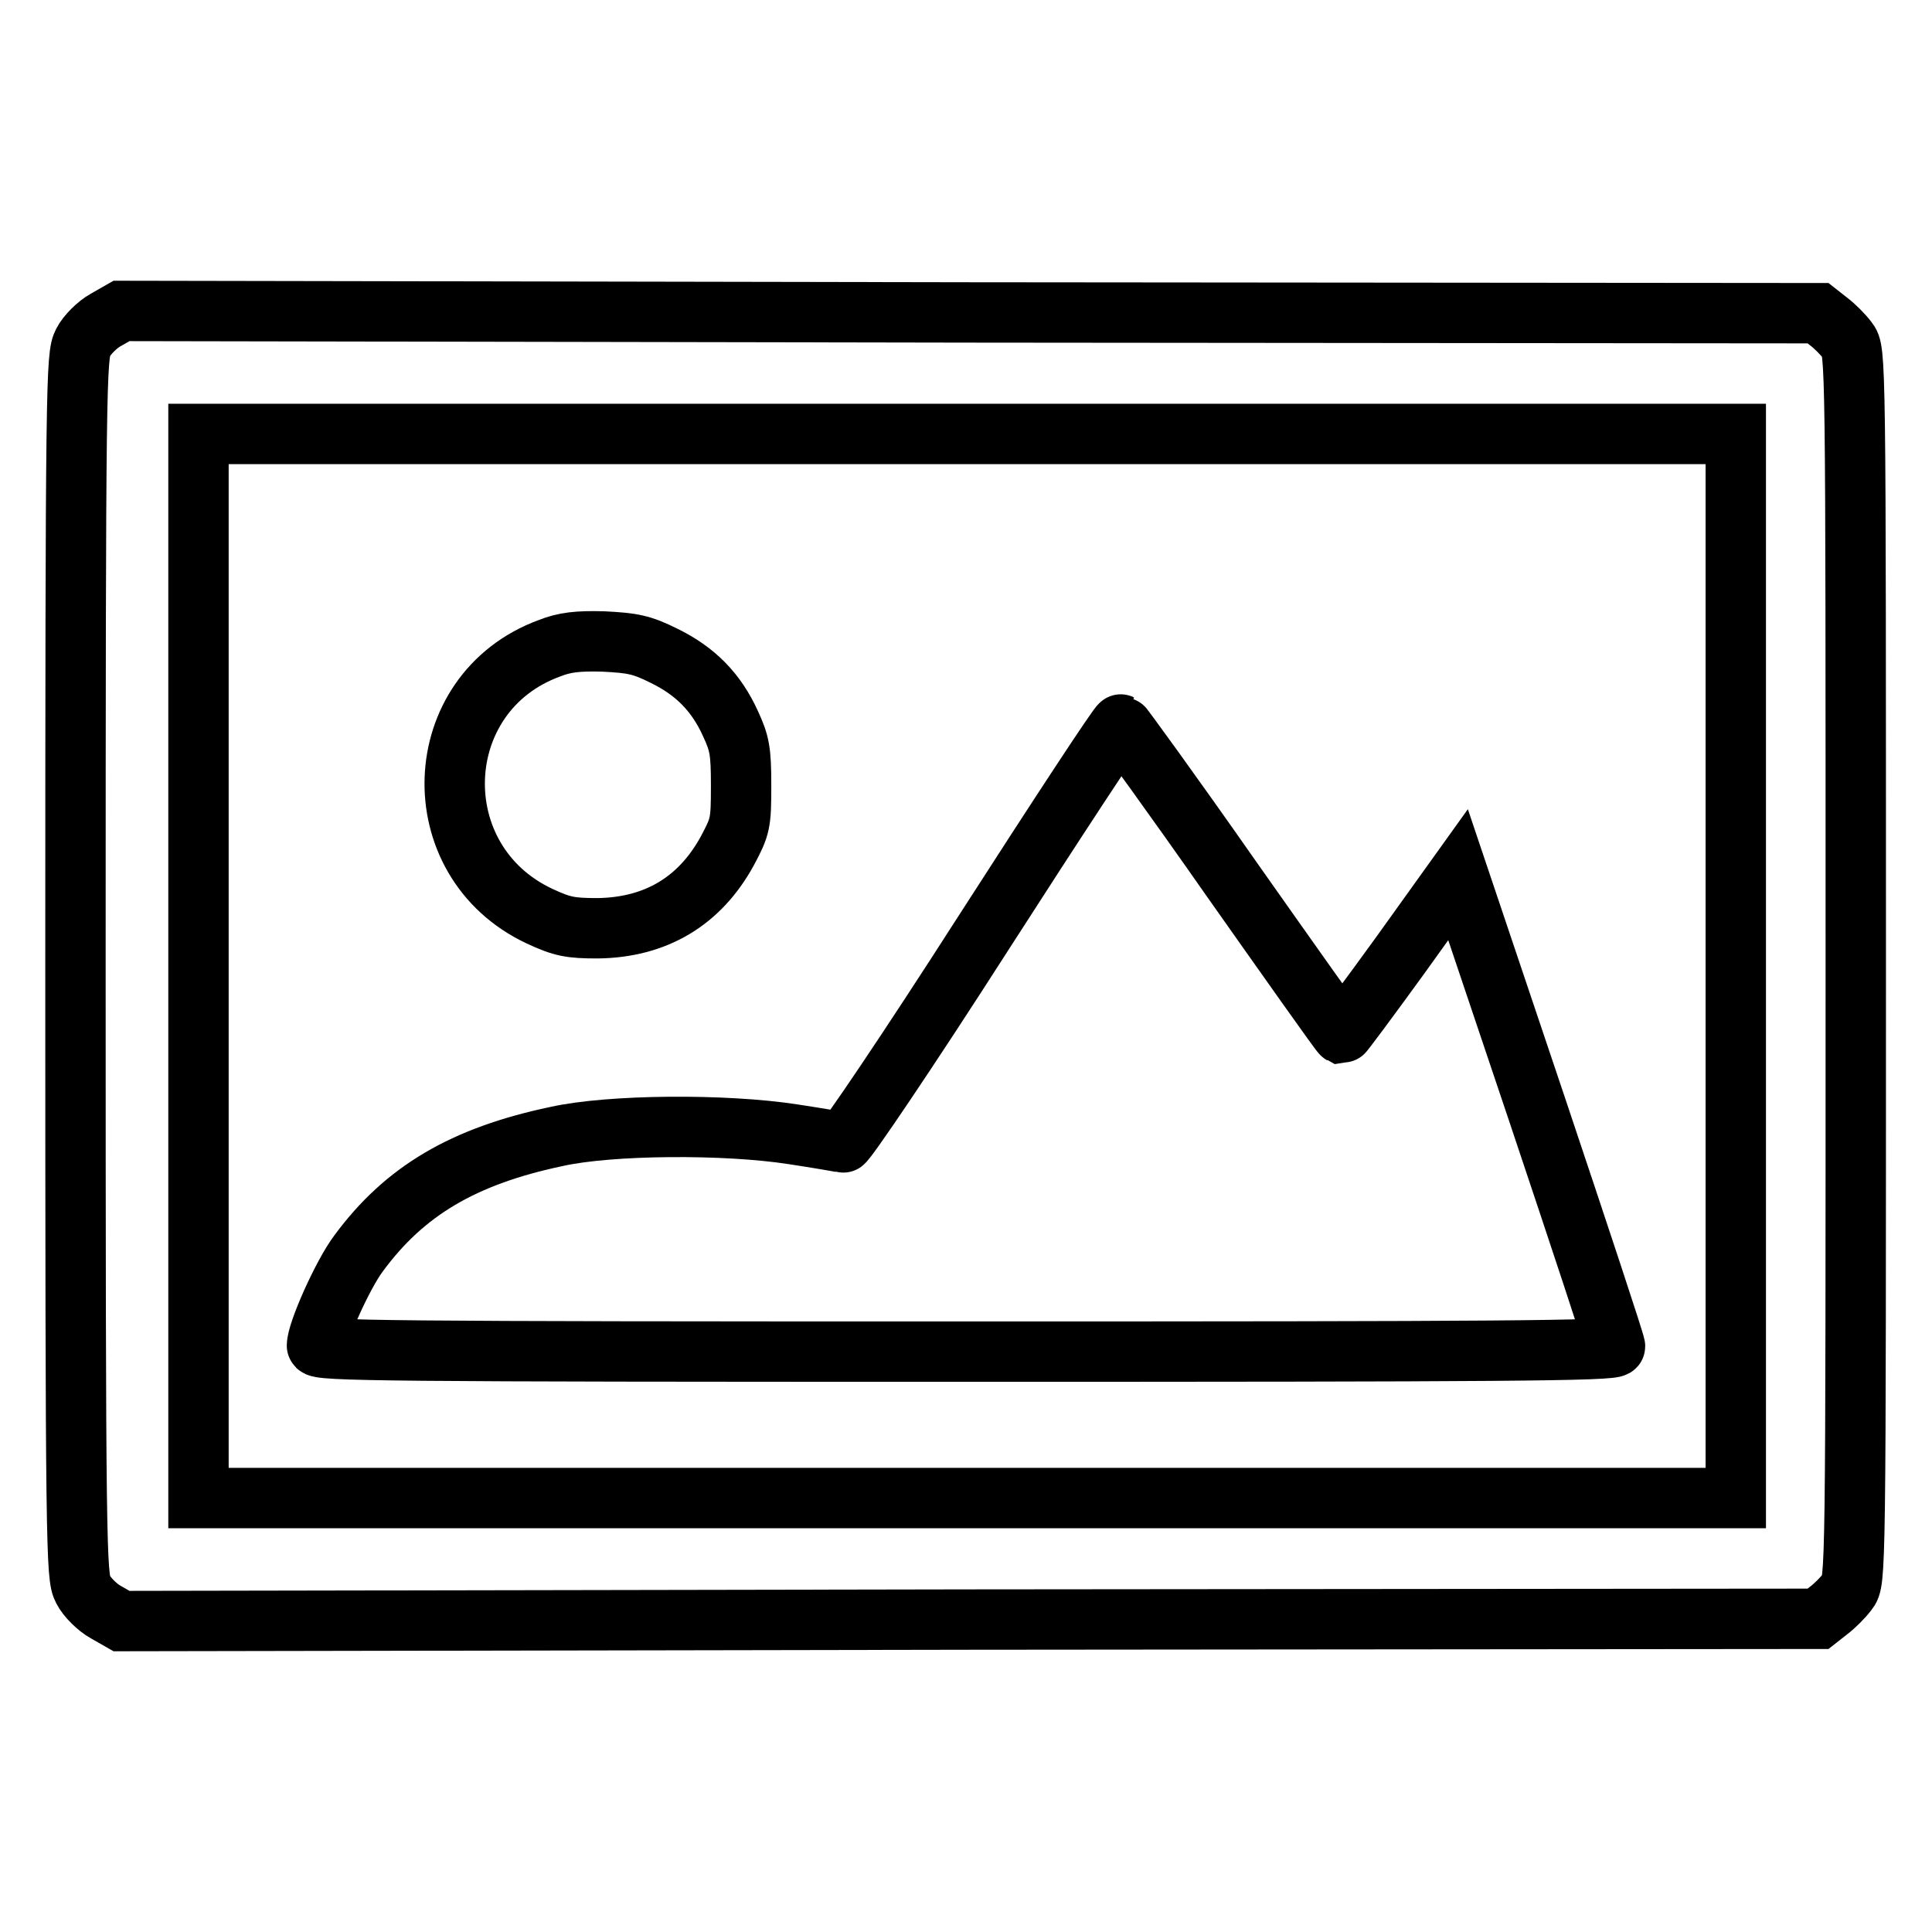 <?xml version="1.0" encoding="utf-8"?>
<!-- Svg Vector Icons : http://www.onlinewebfonts.com/icon -->
<!DOCTYPE svg PUBLIC "-//W3C//DTD SVG 1.1//EN" "http://www.w3.org/Graphics/SVG/1.1/DTD/svg11.dtd">
<svg version="1.1" xmlns="http://www.w3.org/2000/svg" xmlns:xlink="http://www.w3.org/1999/xlink" x="0px" y="0px" viewBox="0 0 256 256" enable-background="new 0 0 256 256" xml:space="preserve">
<g><g><g><path stroke-width="8" fill-opacity="0" stroke="#000000"  d="M14,42.4c-1.1,0.6-2.5,2-3,3c-0.9,1.7-1,4.9-1,82.6c0,77.7,0.1,80.9,1,82.6c0.5,1,1.9,2.4,3,3l2.1,1.2l112.4-0.2l112.4-0.1l1.4-1.1c0.8-0.6,1.9-1.7,2.5-2.5c1.1-1.4,1.1-1.5,1.1-82.9s0-81.5-1.1-82.9c-0.6-0.8-1.7-1.9-2.5-2.5l-1.4-1.1l-112.4-0.1L16.1,41.2L14,42.4z M230,128v70.5H128.1H26.3V128V57.5h101.8H230V128z"/><path stroke-width="8" fill-opacity="0" stroke="#000000"  d="M72.8,85.9c-16.1,5.9-16.9,28.2-1.3,35.5c3,1.4,4.1,1.6,7.7,1.6c7.6-0.1,13.5-3.5,17.2-10.3c1.7-3.2,1.8-3.6,1.8-8.6c0-4.6-0.2-5.6-1.4-8.2c-1.9-4.2-4.7-7-8.8-9c-3-1.5-4.2-1.7-8-1.9C76.6,84.9,74.8,85.1,72.8,85.9z"/><path stroke-width="8" fill-opacity="0" stroke="#000000"  d="M130.2,123.8c-9.8,15.3-18.2,27.7-18.5,27.6c-0.4-0.1-3.3-0.6-6.6-1.1c-9-1.4-24.3-1.3-31.4,0.3c-12.3,2.6-20.1,7.2-26.2,15.5c-2.1,2.8-5.5,10.4-5.5,12.2c0,0.7,9.1,0.8,86,0.8c70.8,0,86-0.1,86-0.7c0-0.4-4.7-14.6-10.4-31.6l-10.4-30.9l-7.6,10.6c-4.2,5.8-7.7,10.5-7.8,10.5c-0.2-0.1-6.7-9.3-14.6-20.5c-7.9-11.3-14.6-20.5-14.7-20.5C148.3,95.9,140.1,108.4,130.2,123.8z"/></g></g></g>
</svg>